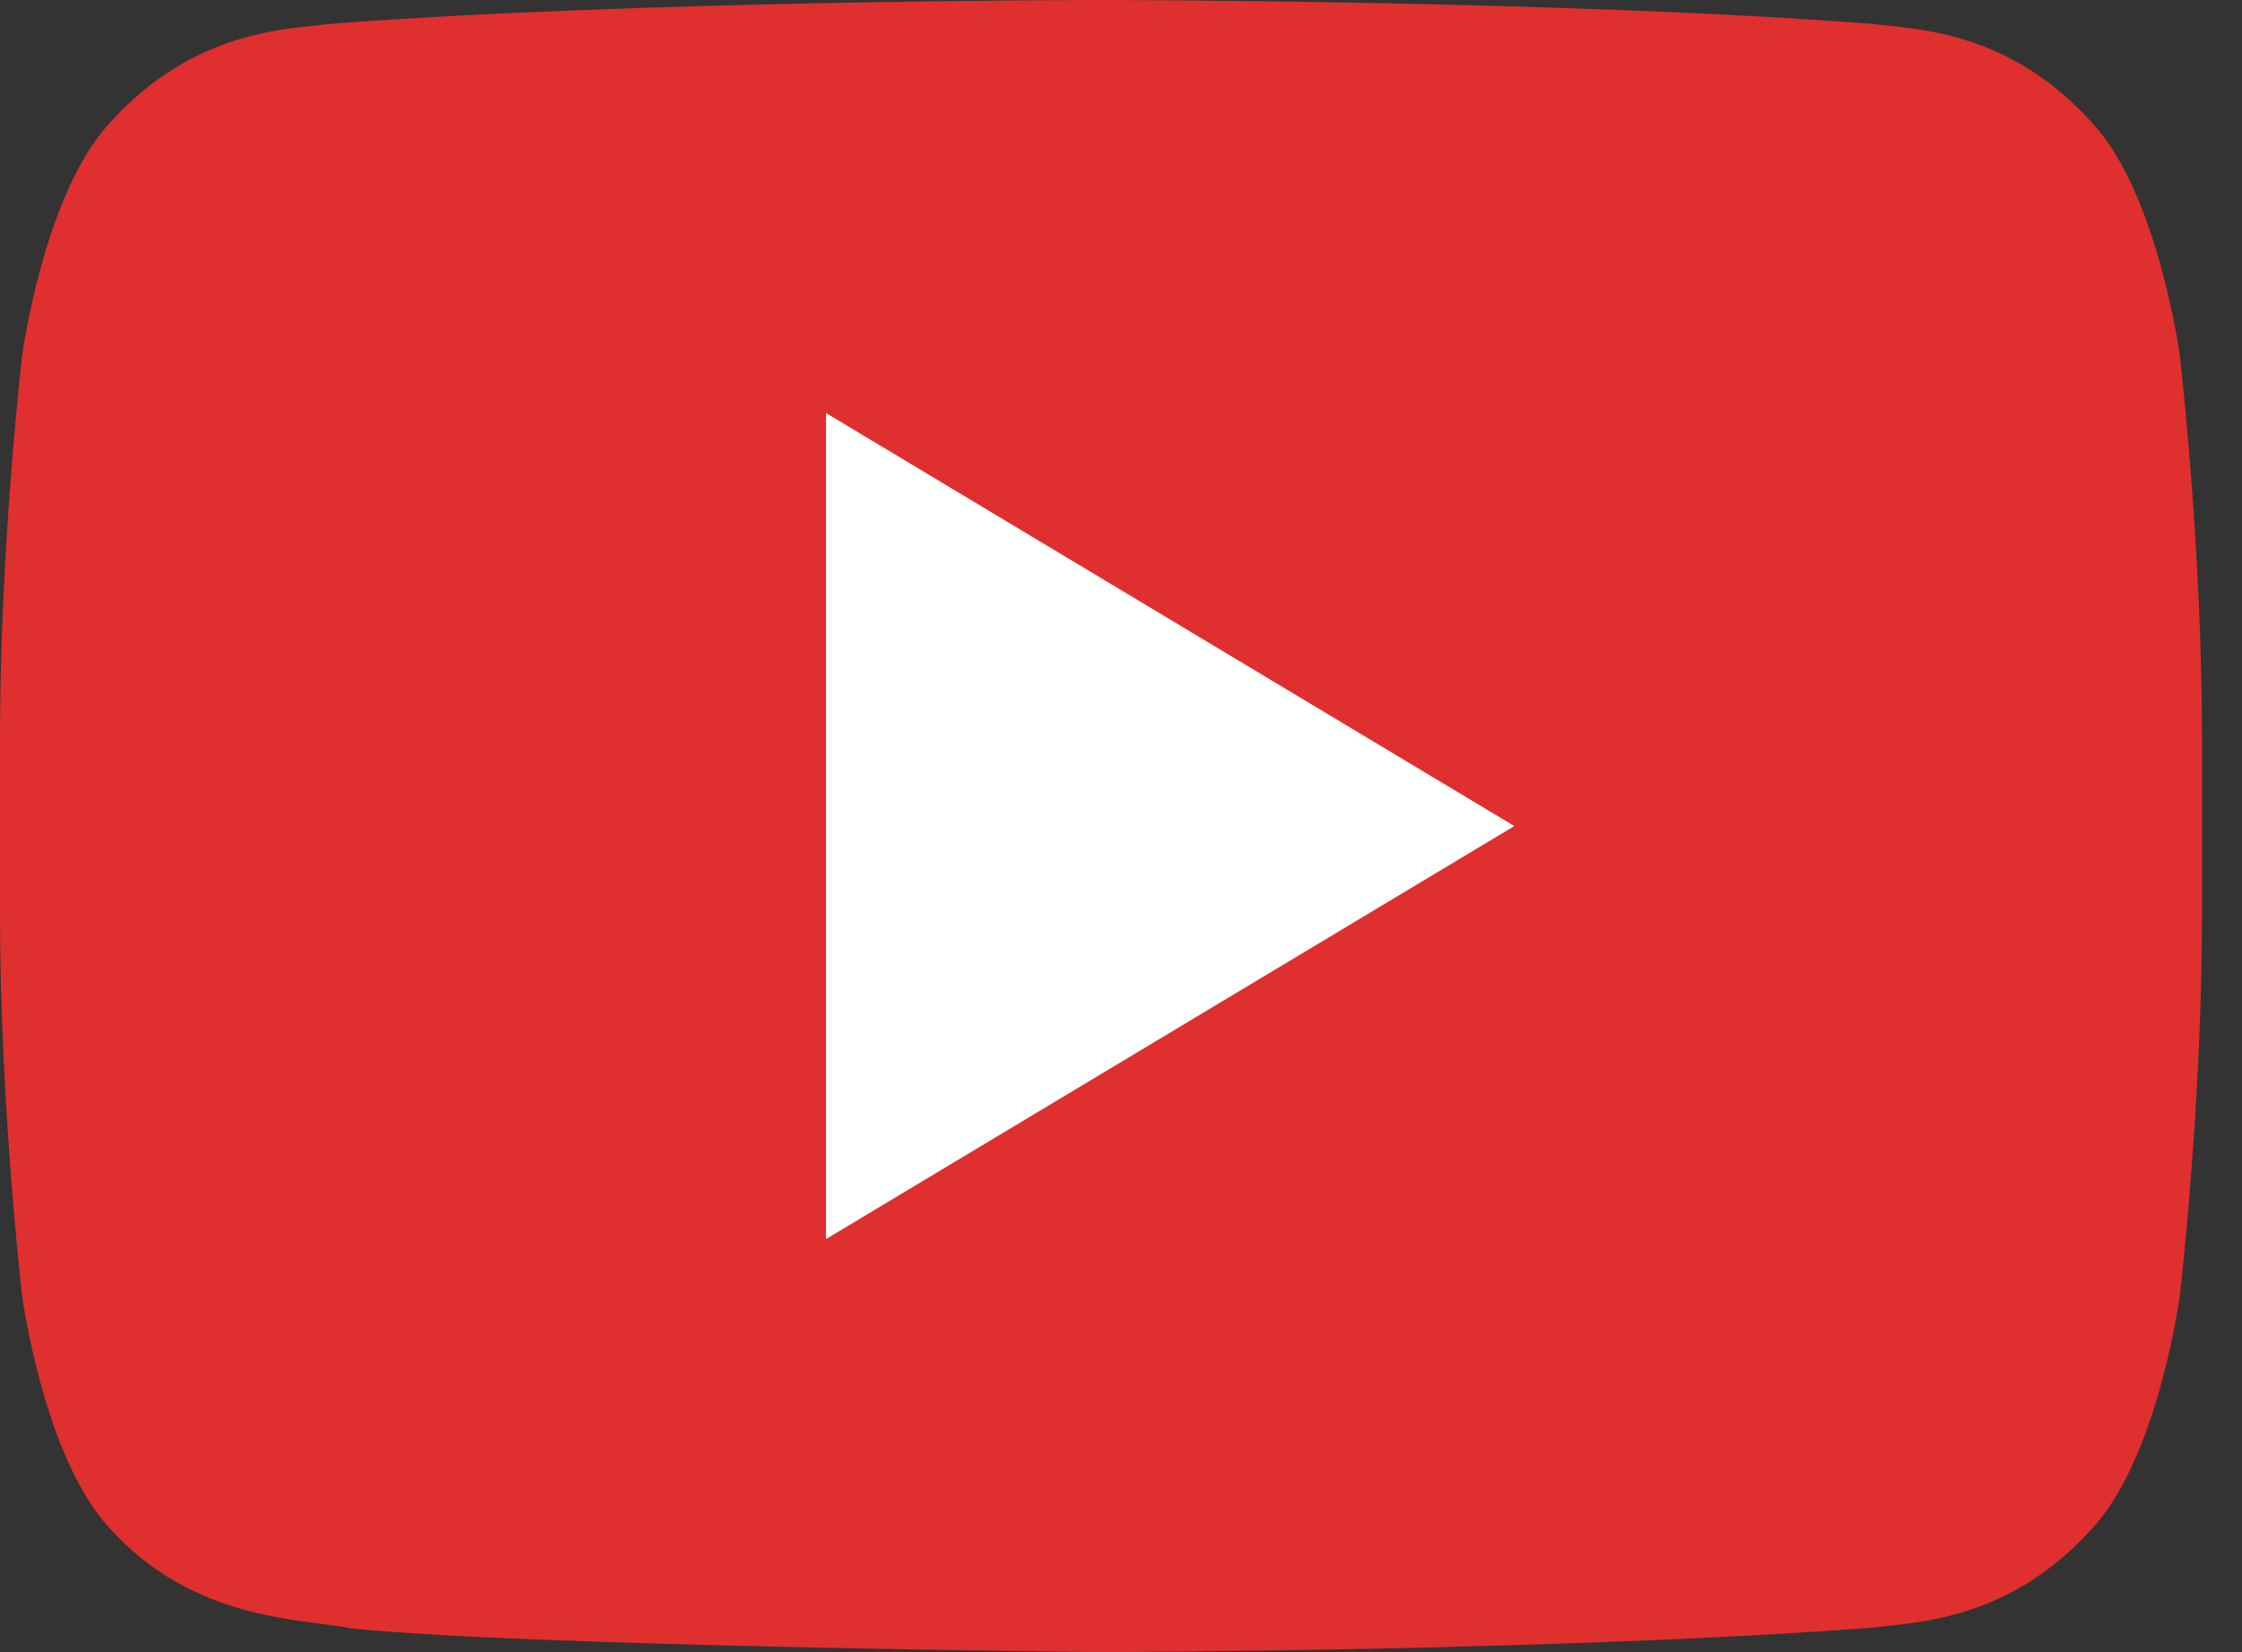 <?xml version="1.0" encoding="UTF-8"?>
<svg viewBox="0 0 38 28" version="1.1" xmlns="http://www.w3.org/2000/svg" xmlns:xlink="http://www.w3.org/1999/xlink">
    <rect x="0" y="0" width="38" height="28" fill="#333333" stroke="none"/>
    <title>317714_video_youtube_icon</title>
    <g id="Page-1" stroke="none" stroke-width="1" fill="none" fill-rule="evenodd">
        <g id="nfx-sprite" transform="translate(-113, -70)" fill-rule="nonzero">
            <g id="social-media" transform="translate(0, 68)">
                <g id="317714_video_youtube_icon" transform="translate(113, 2)">
                    <path d="M36.948,6.042 C36.948,6.042 36.584,3.297 35.465,2.088 C34.046,0.504 32.456,0.495 31.726,0.405 C26.503,0 18.669,0 18.669,0 L18.651,0 C18.651,0 10.817,0 5.595,0.405 C4.866,0.495 3.277,0.504 1.856,2.088 C0.739,3.297 0.373,6.042 0.373,6.042 C0.373,6.042 0,9.263 0,12.485 L0,15.504 C0,18.727 0.373,21.947 0.373,21.947 C0.373,21.947 0.737,24.691 1.856,25.898 C3.277,27.482 5.14,27.434 5.971,27.6 C8.957,27.905 18.661,28 18.661,28 C18.661,28 26.503,27.986 31.726,27.586 C32.456,27.492 34.046,27.483 35.465,25.899 C36.583,24.692 36.948,21.948 36.948,21.948 C36.948,21.948 37.322,18.727 37.322,15.505 L37.322,12.486 C37.322,9.263 36.948,6.042 36.948,6.042 Z" id="Path" fill="#E02F2F"></path>
                    <polygon id="Path" fill="#FFFFFF" points="14 7 14 21 25.667 14"></polygon>
                </g>
            </g>
        </g>
    </g>
</svg>